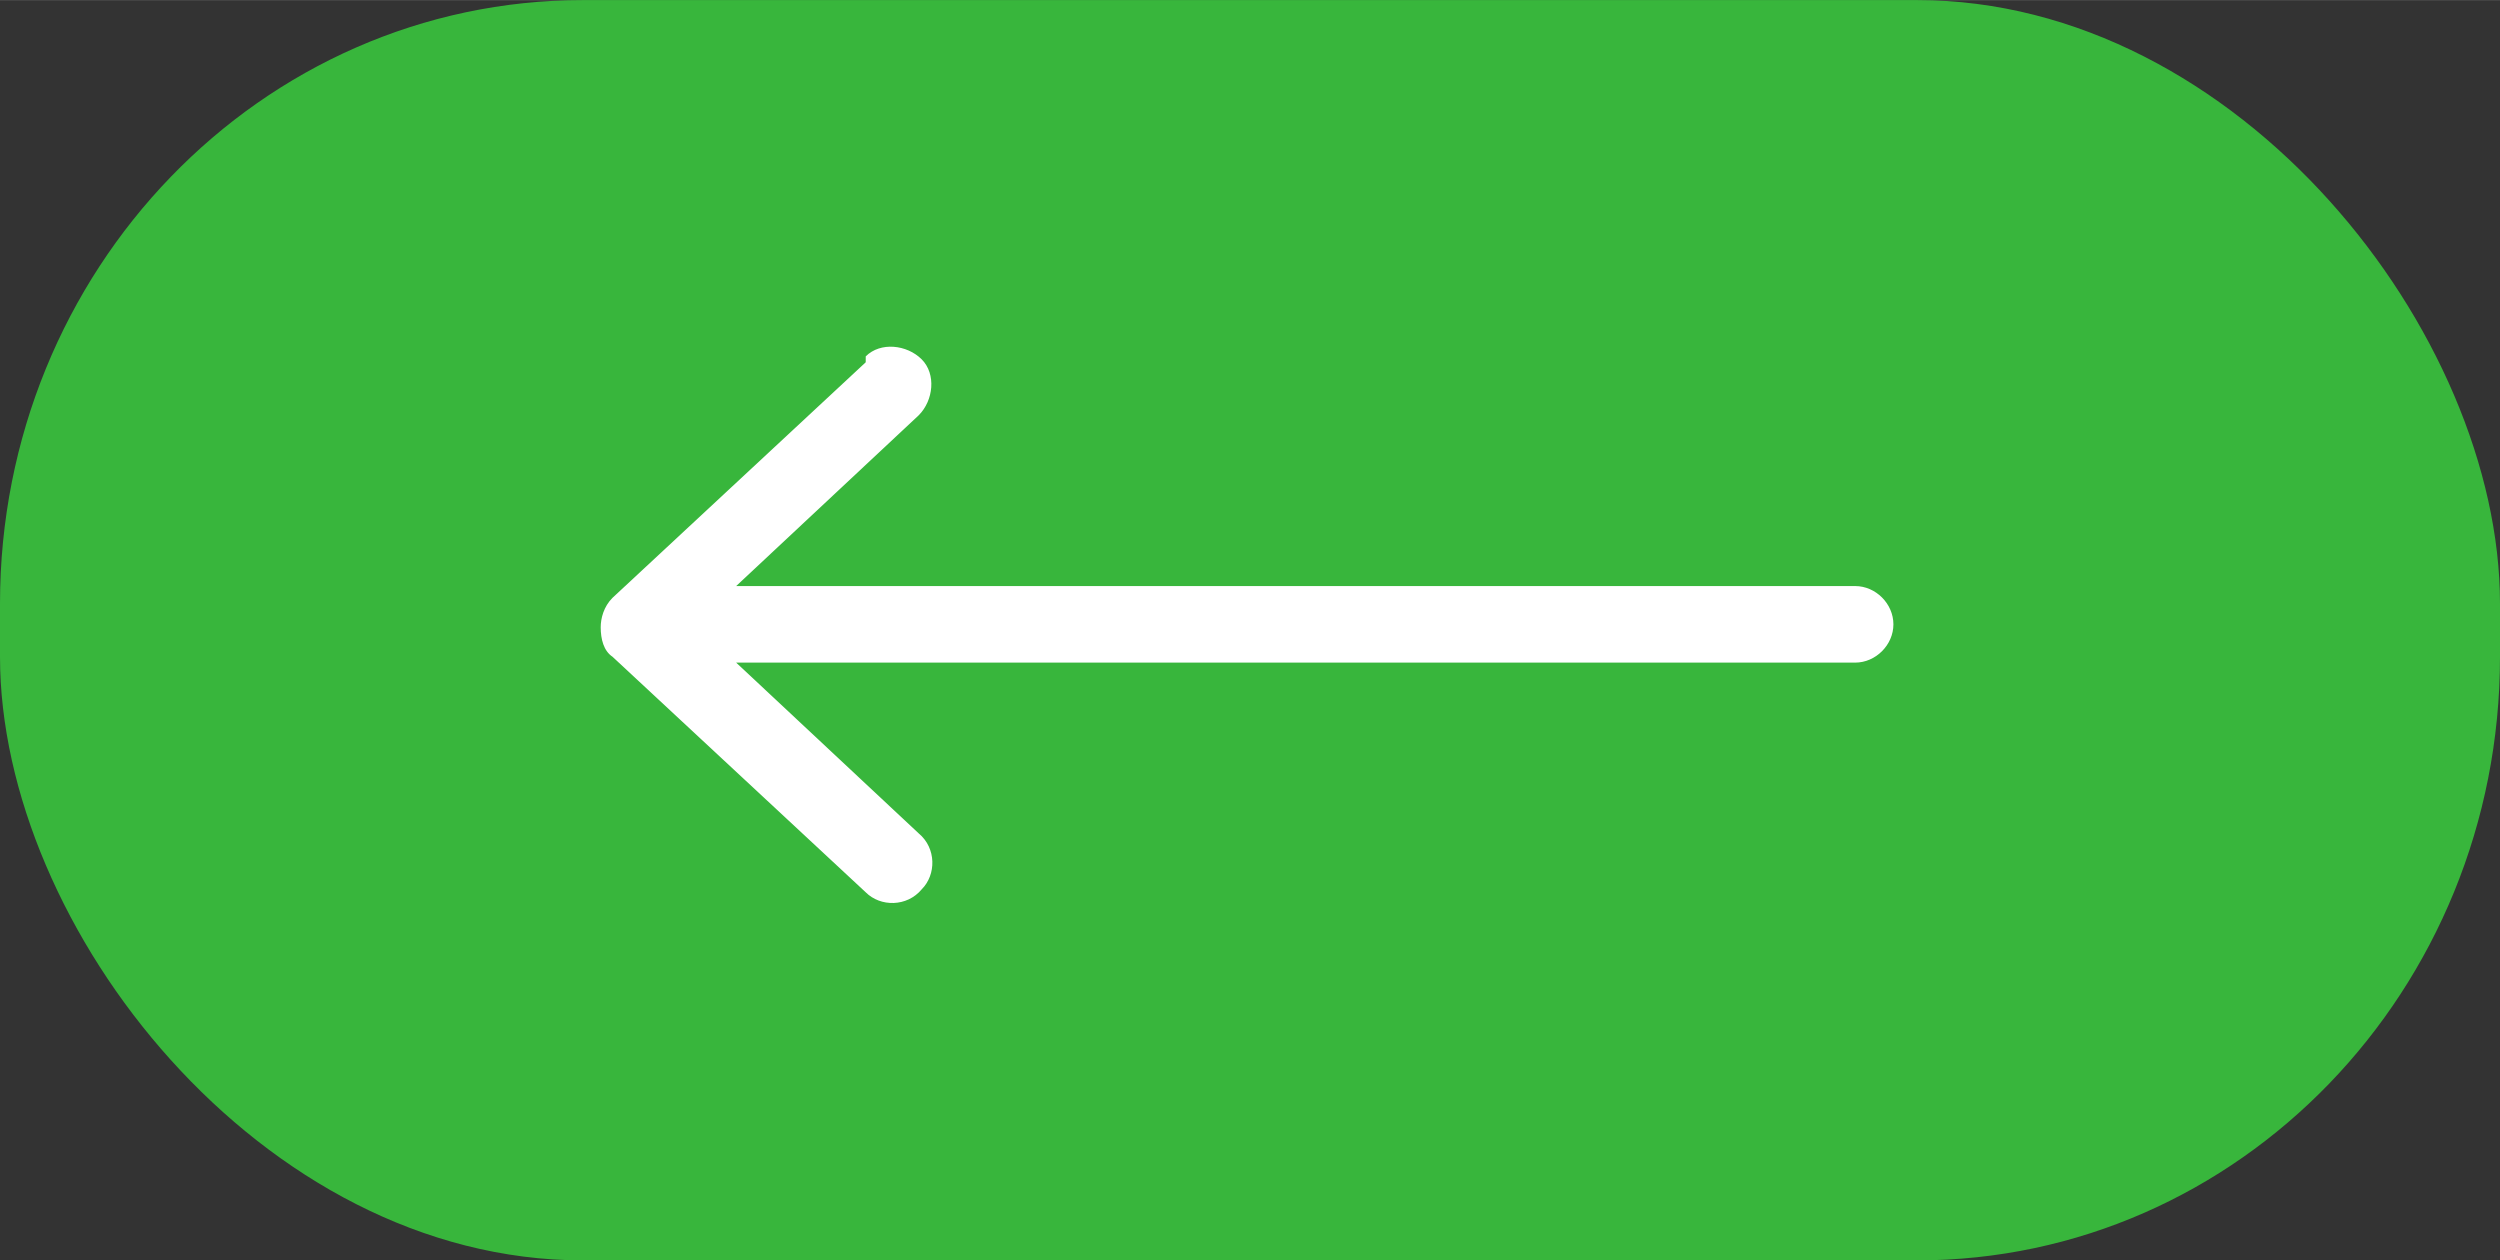 <?xml version="1.0" encoding="UTF-8"?>
<!DOCTYPE svg PUBLIC "-//W3C//DTD SVG 1.1//EN" "http://www.w3.org/Graphics/SVG/1.1/DTD/svg11.dtd">
<!-- Creator: CorelDRAW 2017 -->
<svg xmlns="http://www.w3.org/2000/svg" xml:space="preserve" width="61.614mm" height="31.065mm" version="1.1" style="shape-rendering:geometricPrecision; text-rendering:geometricPrecision; image-rendering:optimizeQuality; fill-rule:evenodd; clip-rule:evenodd"
viewBox="0 0 849 428"
 xmlns:xlink="http://www.w3.org/1999/xlink">
 <rect x="0" y="0" width="849" height="428" fill="#333333" stroke="none"/>
 <defs>
  <style type="text/css">
   <![CDATA[
    .fil1 {fill:white}
    .fil0 {fill:#38b63c}
   ]]>
  </style>
 </defs>
 <g id="Слой_x0020_1">
  <g id="_2741377924784">
   <rect class="fil0" width="849" height="428" rx="198" ry="205"/>
   <path class="fil1" d="M294 123l-86 80c-3,3 -4,7 -4,10 0,4 1,8 4,10l86 80c5,5 14,5 19,-1l0 0c5,-5 5,-14 -1,-19l-62 -58 380 0c7,0 13,-6 13,-13l0 0c0,-7 -6,-13 -13,-13l-380 0 62 -58c5,-5 6,-14 1,-19l0 0c-5,-5 -14,-6 -19,-1z"/>
  </g>
 </g>
</svg>
